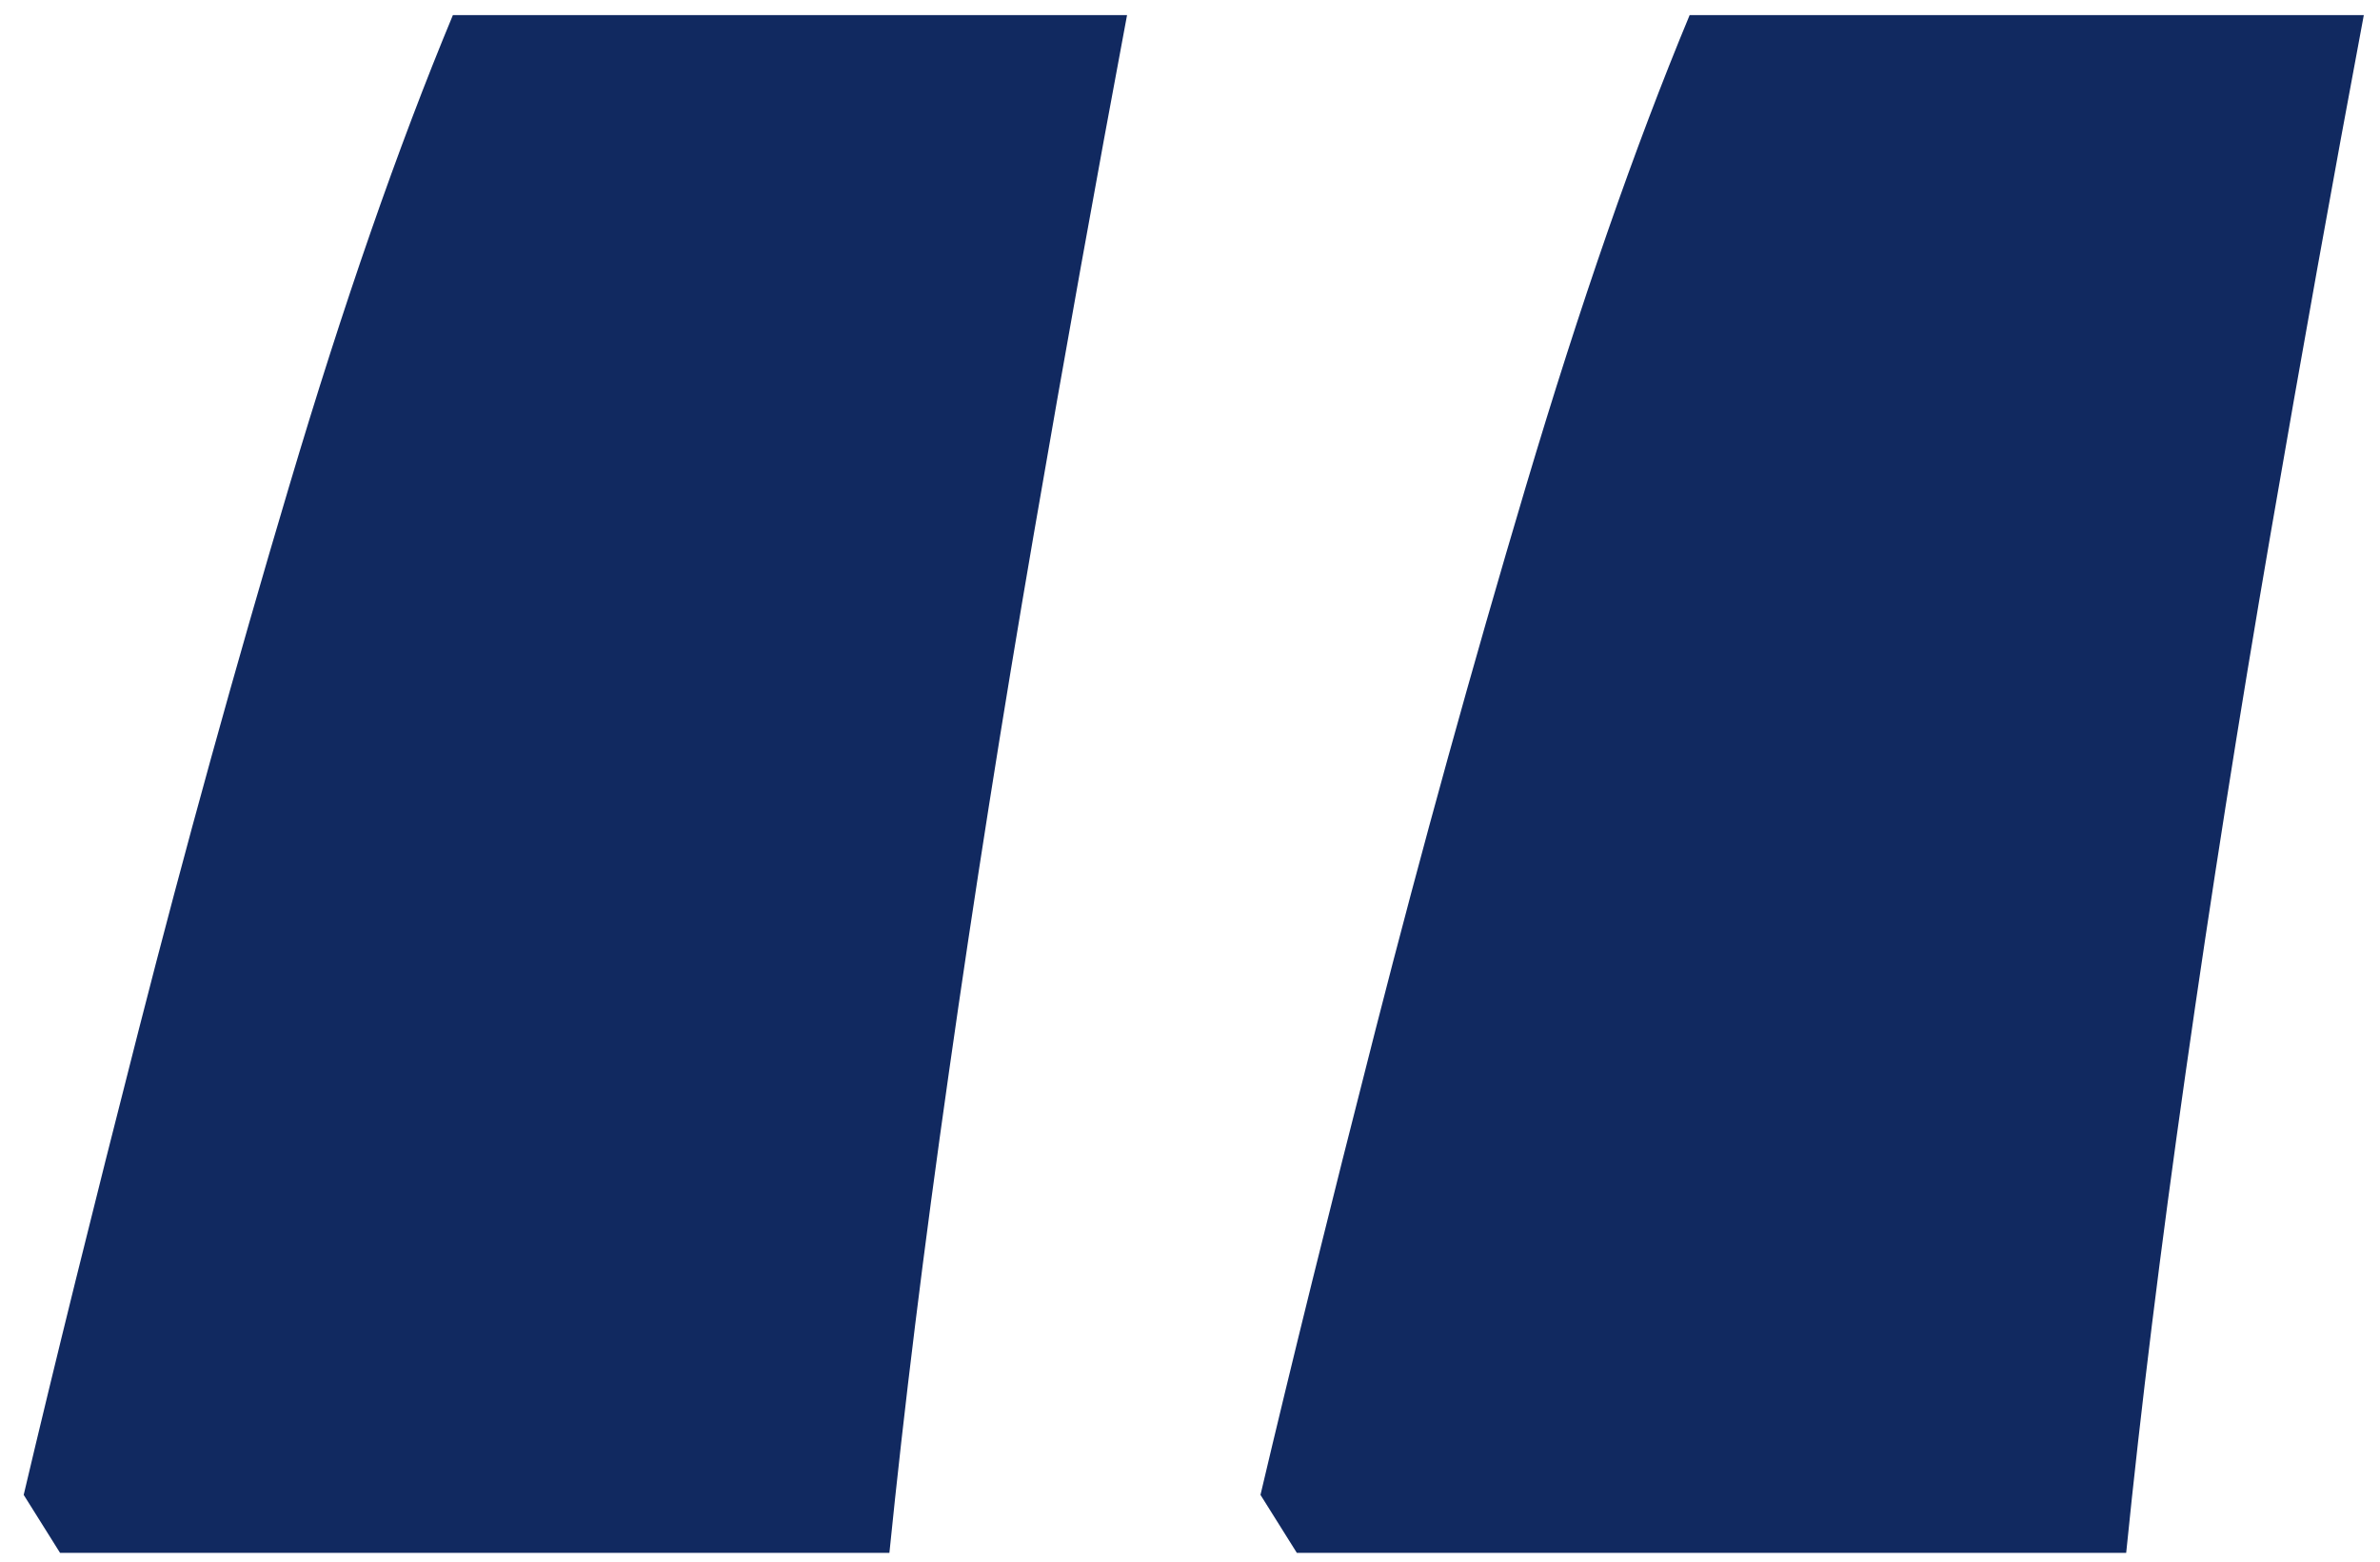 <svg xmlns="http://www.w3.org/2000/svg" width="96" height="63" viewBox="0 0 96 63" fill="none"><path d="M45.461 0.609C44.223 7.208 42.966 14.193 41.695 21.57C40.423 28.95 39.282 36.184 38.273 43.279C37.259 50.374 36.463 56.831 35.875 62.645H2.422L0.956 60.306C2.194 55.057 3.742 48.796 5.601 41.526C7.46 34.255 9.479 26.948 11.667 19.604C13.851 12.261 16.054 5.93 18.268 0.609H45.461ZM95.347 0.609C94.109 7.208 92.853 14.193 91.581 21.57C90.309 28.95 89.169 36.184 88.159 43.279C87.146 50.374 86.349 56.831 85.762 62.645H52.309L50.843 60.306C52.08 55.057 53.629 48.796 55.487 41.526C57.346 34.255 59.366 26.948 61.553 19.604C63.741 12.261 65.94 5.93 68.154 0.609L95.347 0.609Z" fill="#112960"></path></svg>